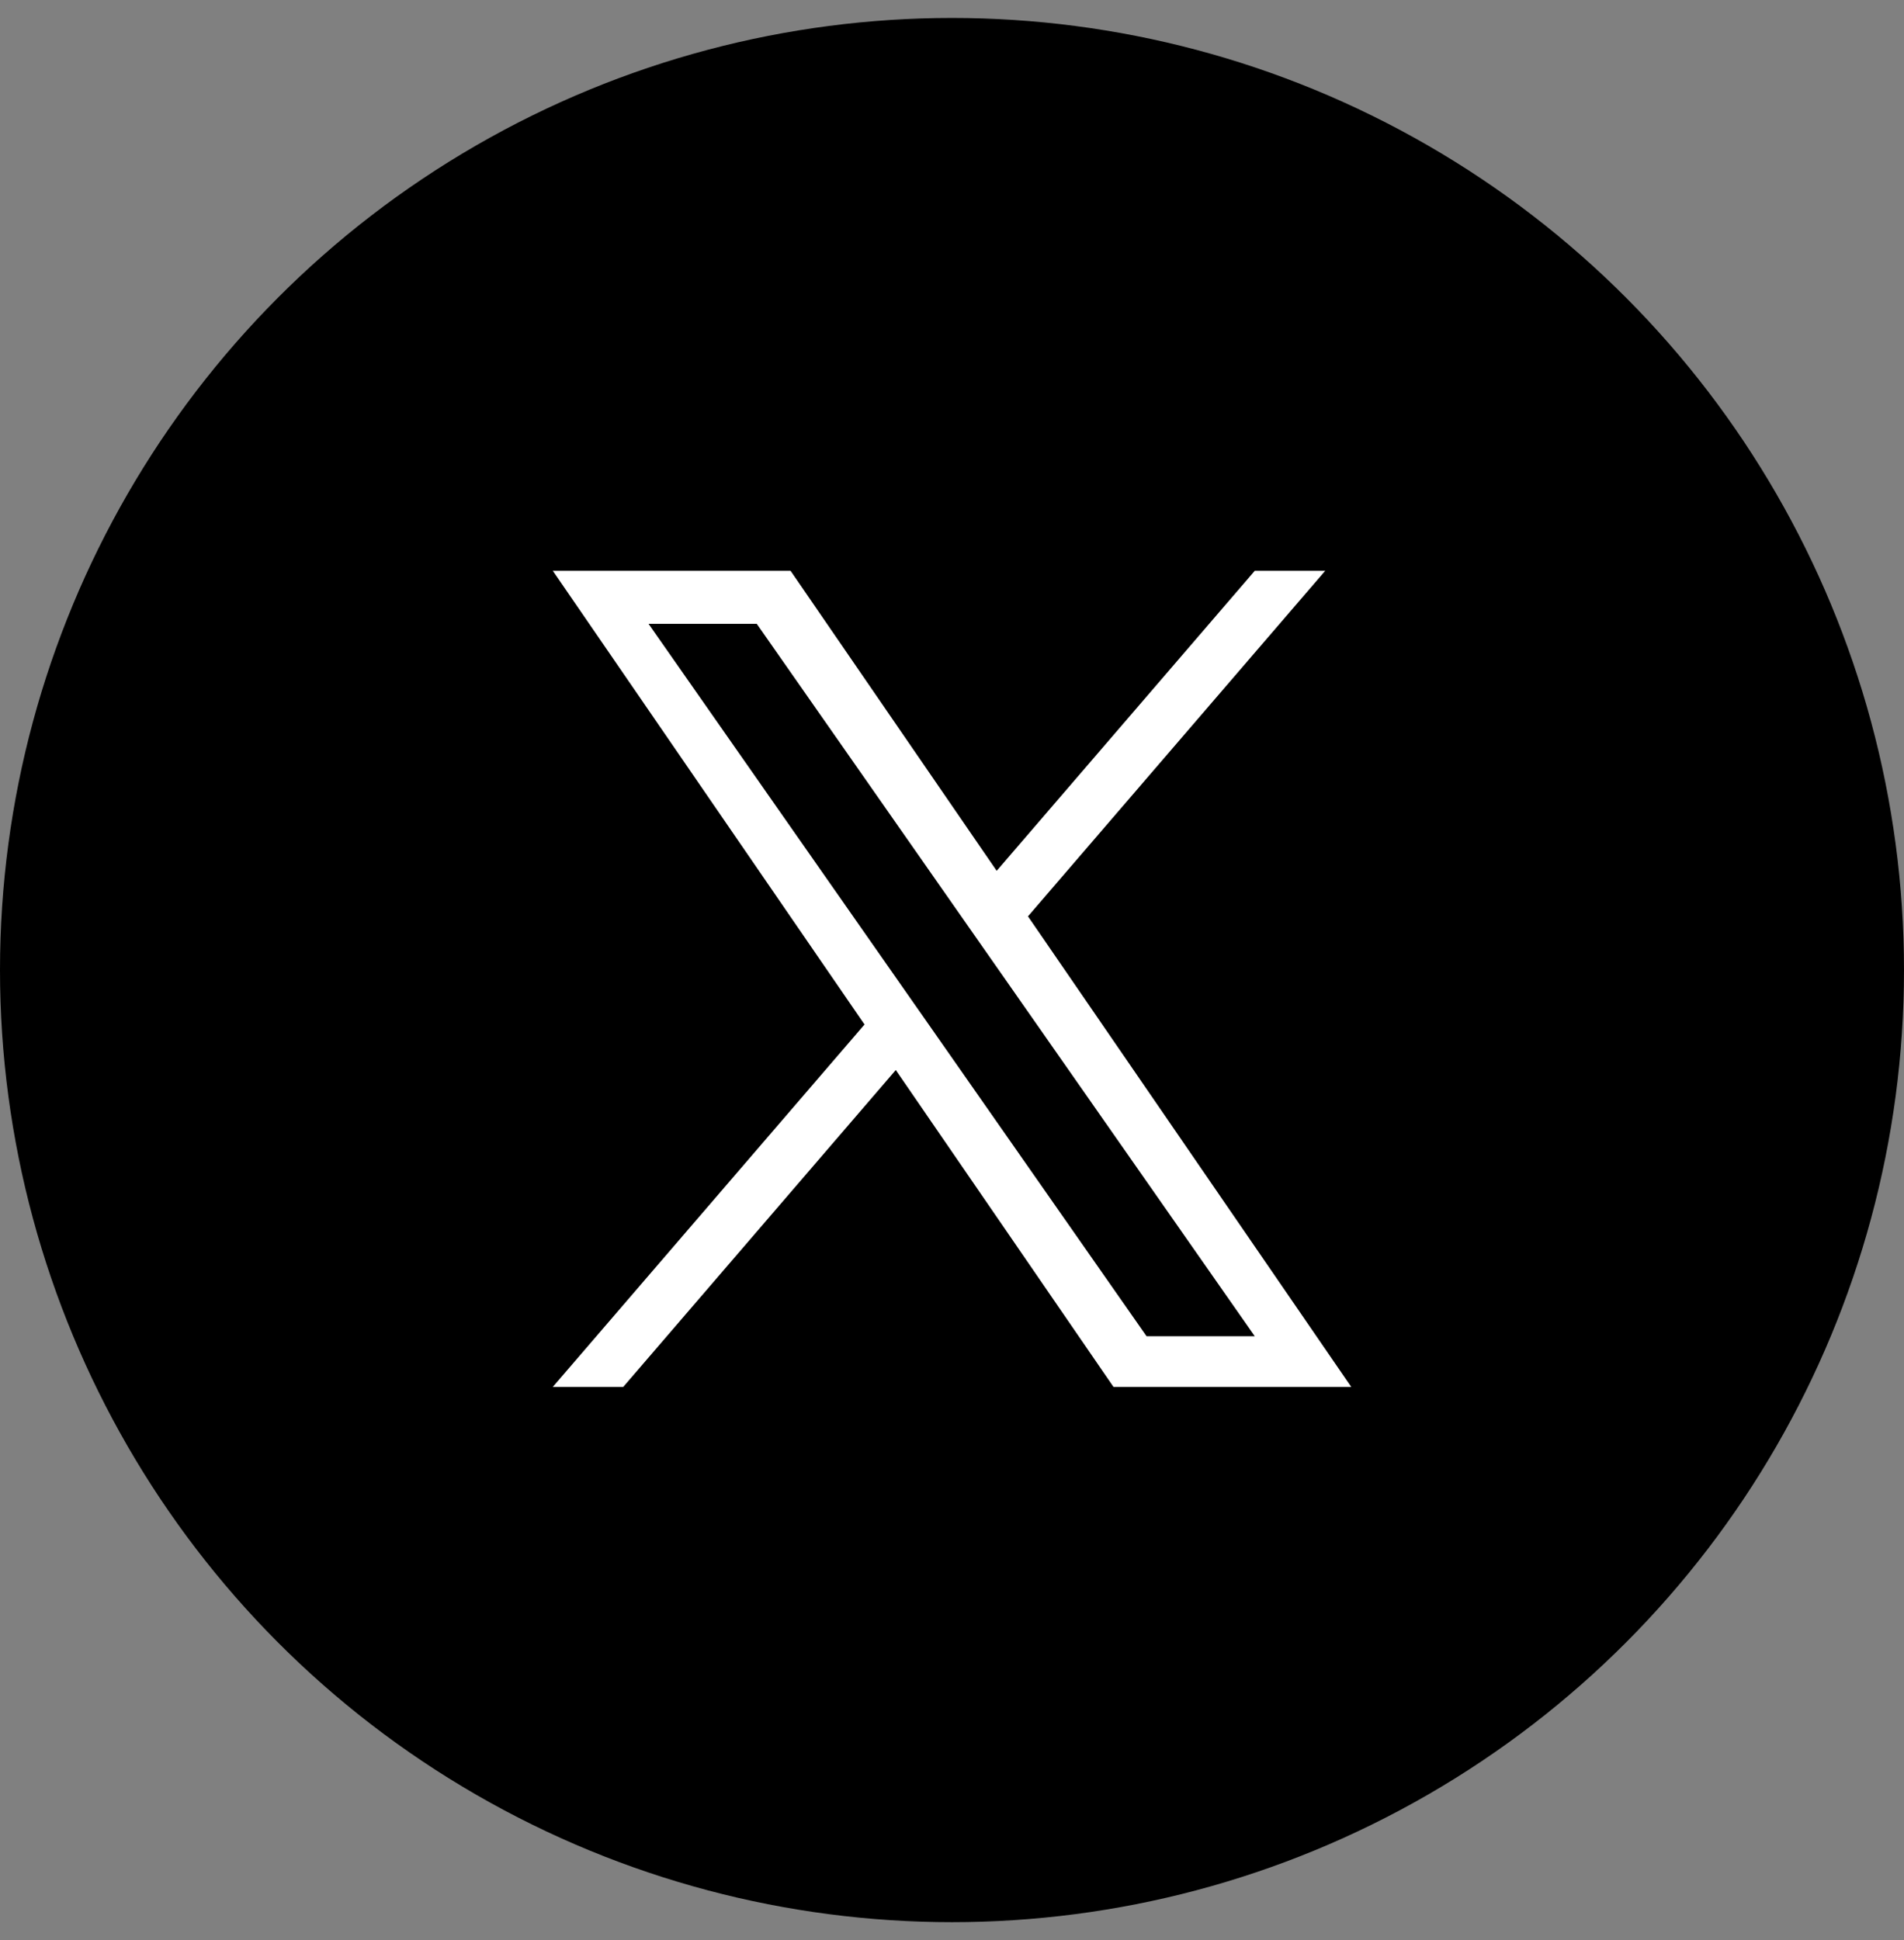 <svg fill="none" height="54" viewBox="0 0 53 54" width="53" xmlns="http://www.w3.org/2000/svg" xmlns:xlink="http://www.w3.org/1999/xlink"><rect x="0" y="0" width="53" height="54" fill="#808080" stroke="none"/><clipPath id="a"><path d="m15.387 15.887h22.226v22.715h-22.226z"/></clipPath><circle cx="26.5" cy="27" fill="#000" r="26.5"/><g clip-path="url(#a)"><path d="m28.615 25.505 8.274-9.618h-1.961l-7.184 8.351-5.738-8.351h-6.618l8.677 12.628-8.677 10.087h1.961l7.586-8.82 6.06 8.82h6.618zm-2.686 3.121-.88-1.258-6.996-10.005h3.012l5.645 8.075.88 1.258 7.338 10.496h-3.012z" fill="#fff"/></g></svg>